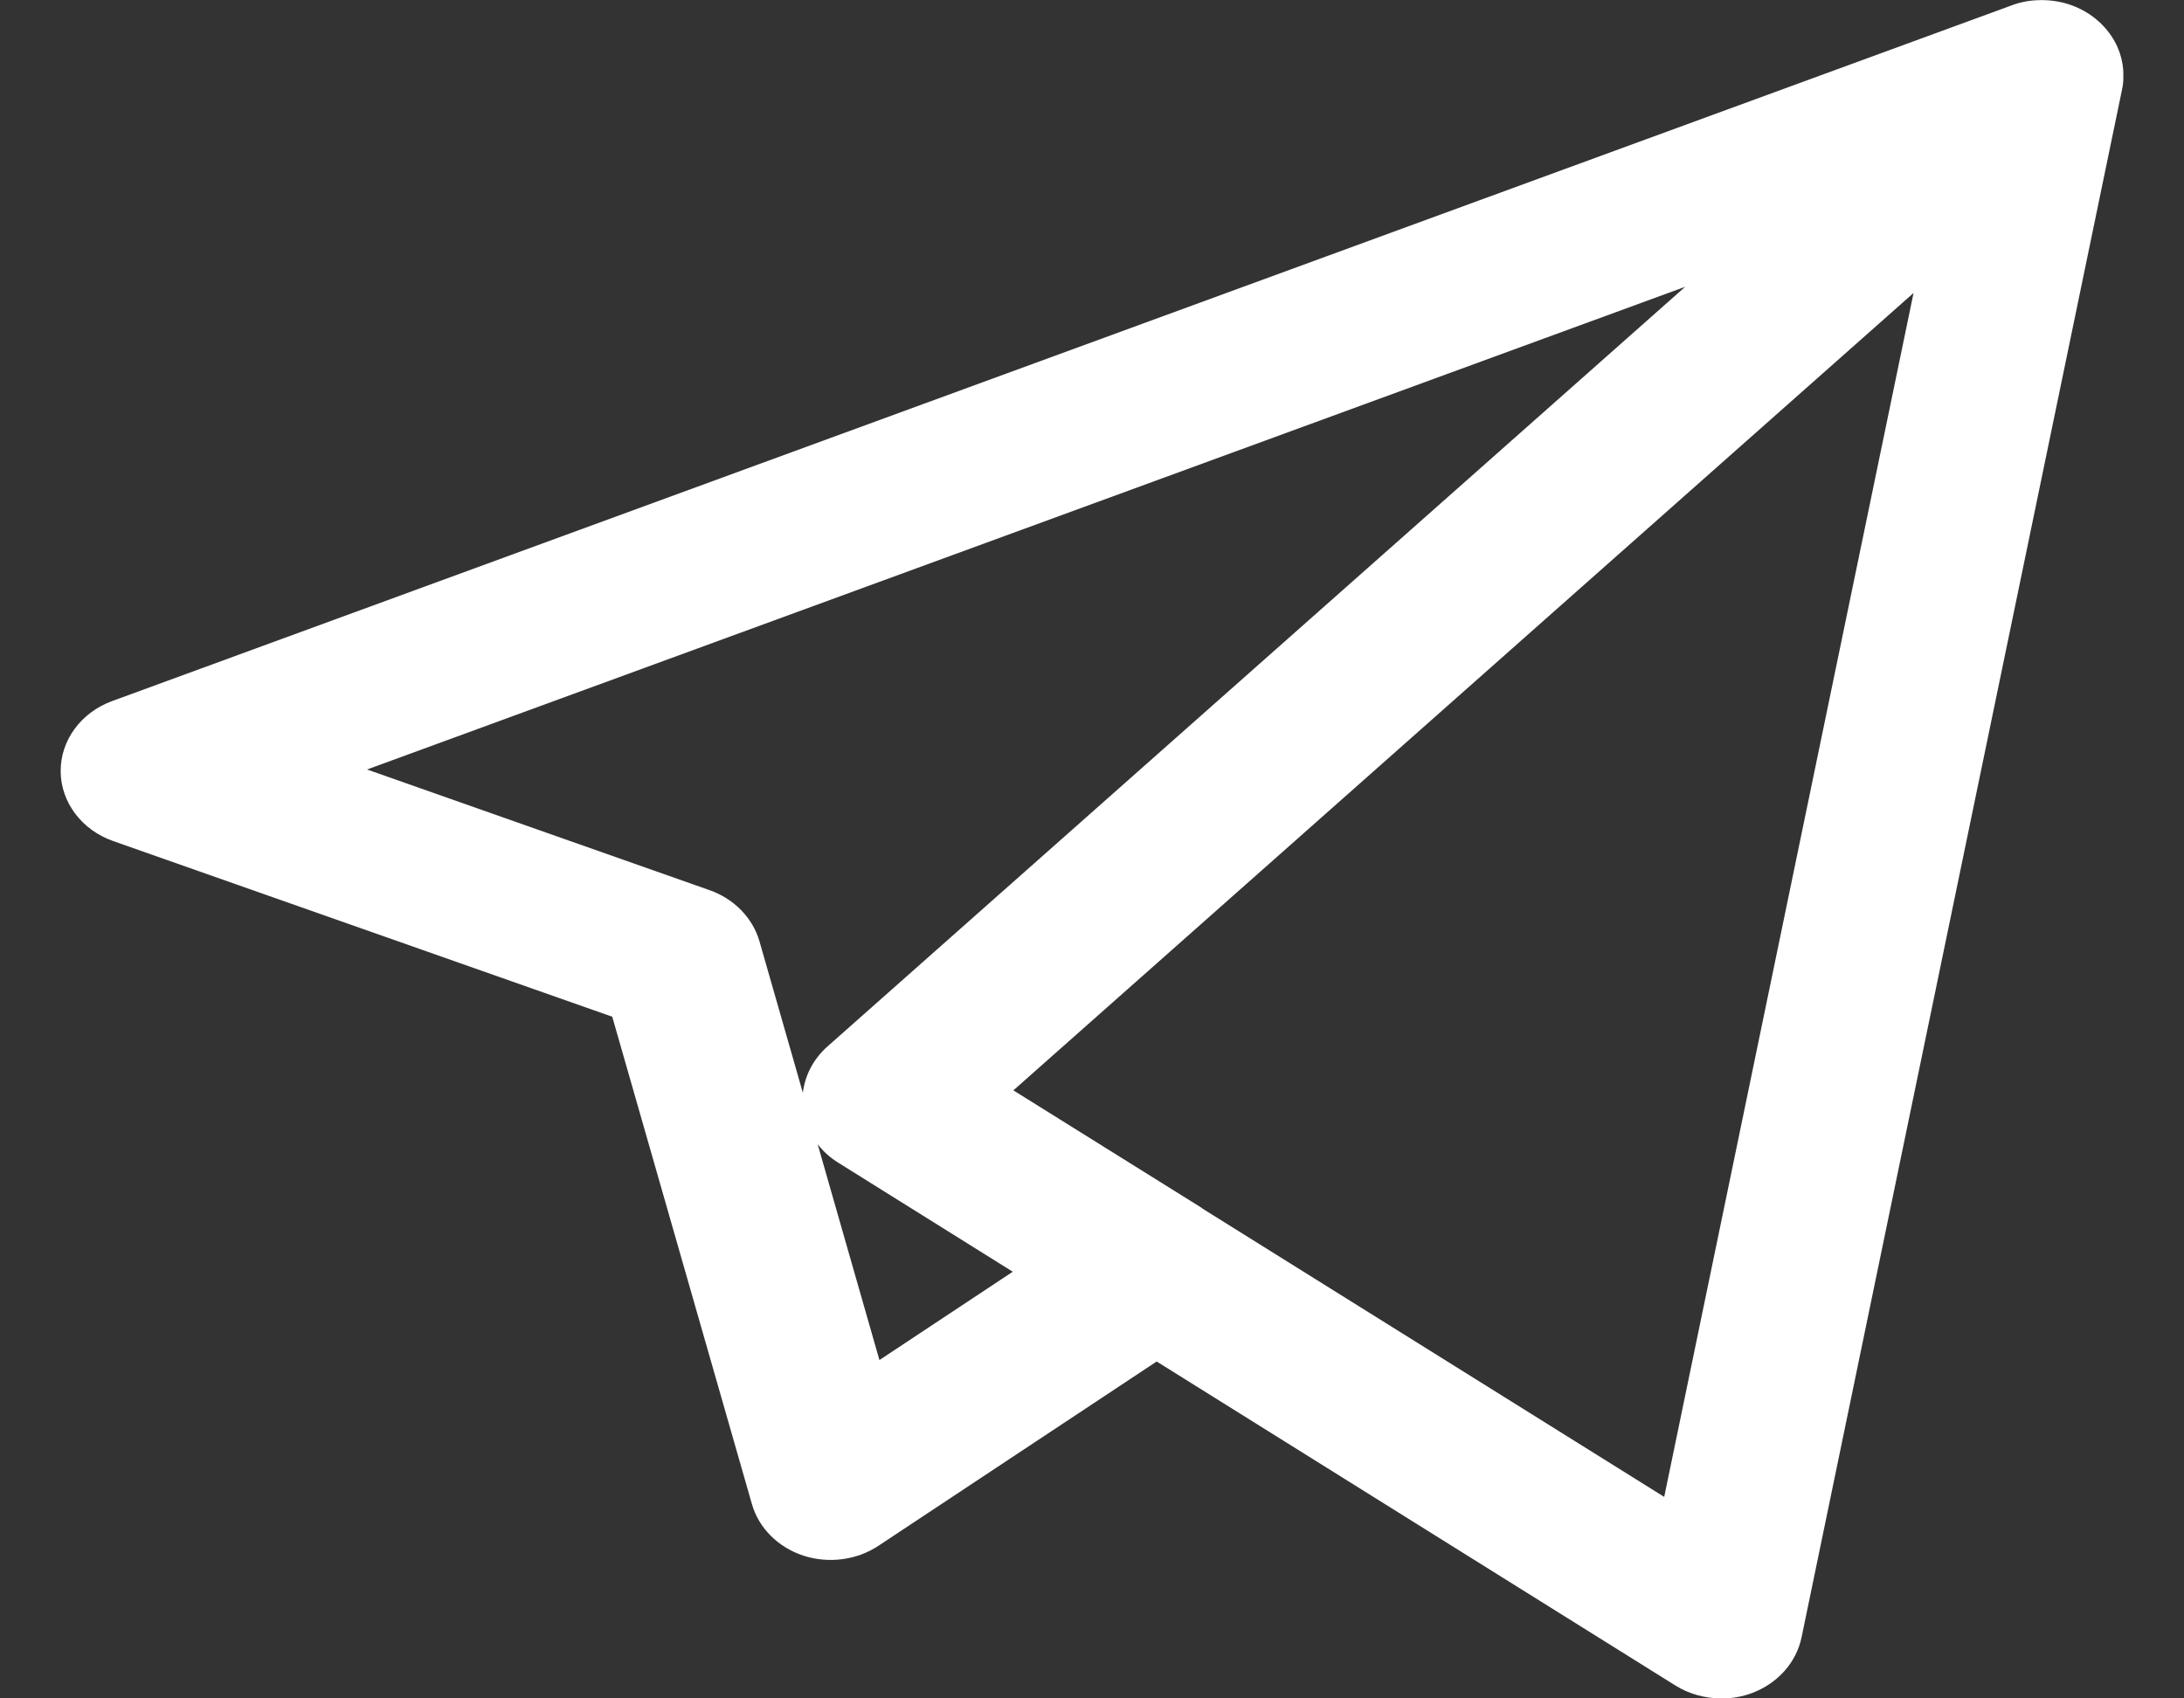 <svg width="18" height="14" viewBox="0 0 18 14" fill="none" xmlns="http://www.w3.org/2000/svg">
<rect x="0" y="0" width="18" height="14" fill="#333333" stroke="none"/>
<g clip-path="url(#clip0_125_218)">
<path d="M14.185 14C14.053 14 13.92 13.964 13.807 13.893L9.533 11.223L7.24 12.742C7.061 12.861 6.829 12.891 6.62 12.823C6.412 12.754 6.253 12.595 6.197 12.398L5.046 8.381L0.933 6.933C0.674 6.842 0.502 6.614 0.5 6.359C0.498 6.104 0.666 5.874 0.924 5.779L16.564 0.05C16.634 0.022 16.71 0.005 16.786 0.002C16.812 9.40512e-05 16.839 9.40512e-05 16.867 0.002C17.024 0.01 17.178 0.069 17.298 0.178C17.311 0.189 17.323 0.2 17.334 0.213C17.434 0.318 17.489 0.445 17.499 0.575C17.501 0.608 17.501 0.641 17.499 0.674C17.497 0.698 17.493 0.722 17.488 0.745L14.848 13.497C14.805 13.703 14.654 13.873 14.445 13.954C14.362 13.986 14.274 14.001 14.187 14.001L14.185 14ZM9.908 9.961L13.716 12.339L15.771 2.415L8.352 8.988L9.892 9.949C9.897 9.953 9.904 9.956 9.91 9.961H9.908ZM6.739 9.432L7.248 11.211L8.347 10.483L6.91 9.585C6.842 9.543 6.785 9.492 6.739 9.432ZM3.025 6.343L5.849 7.338C6.05 7.409 6.203 7.566 6.259 7.758L6.617 9.008C6.634 8.864 6.704 8.729 6.82 8.626L13.889 2.364L3.025 6.343Z" fill="white"/>
</g>
<defs>
<clipPath id="clip0_125_218">
<rect width="17" height="14" fill="white" transform="translate(0.5)"/>
</clipPath>
</defs>
</svg>
